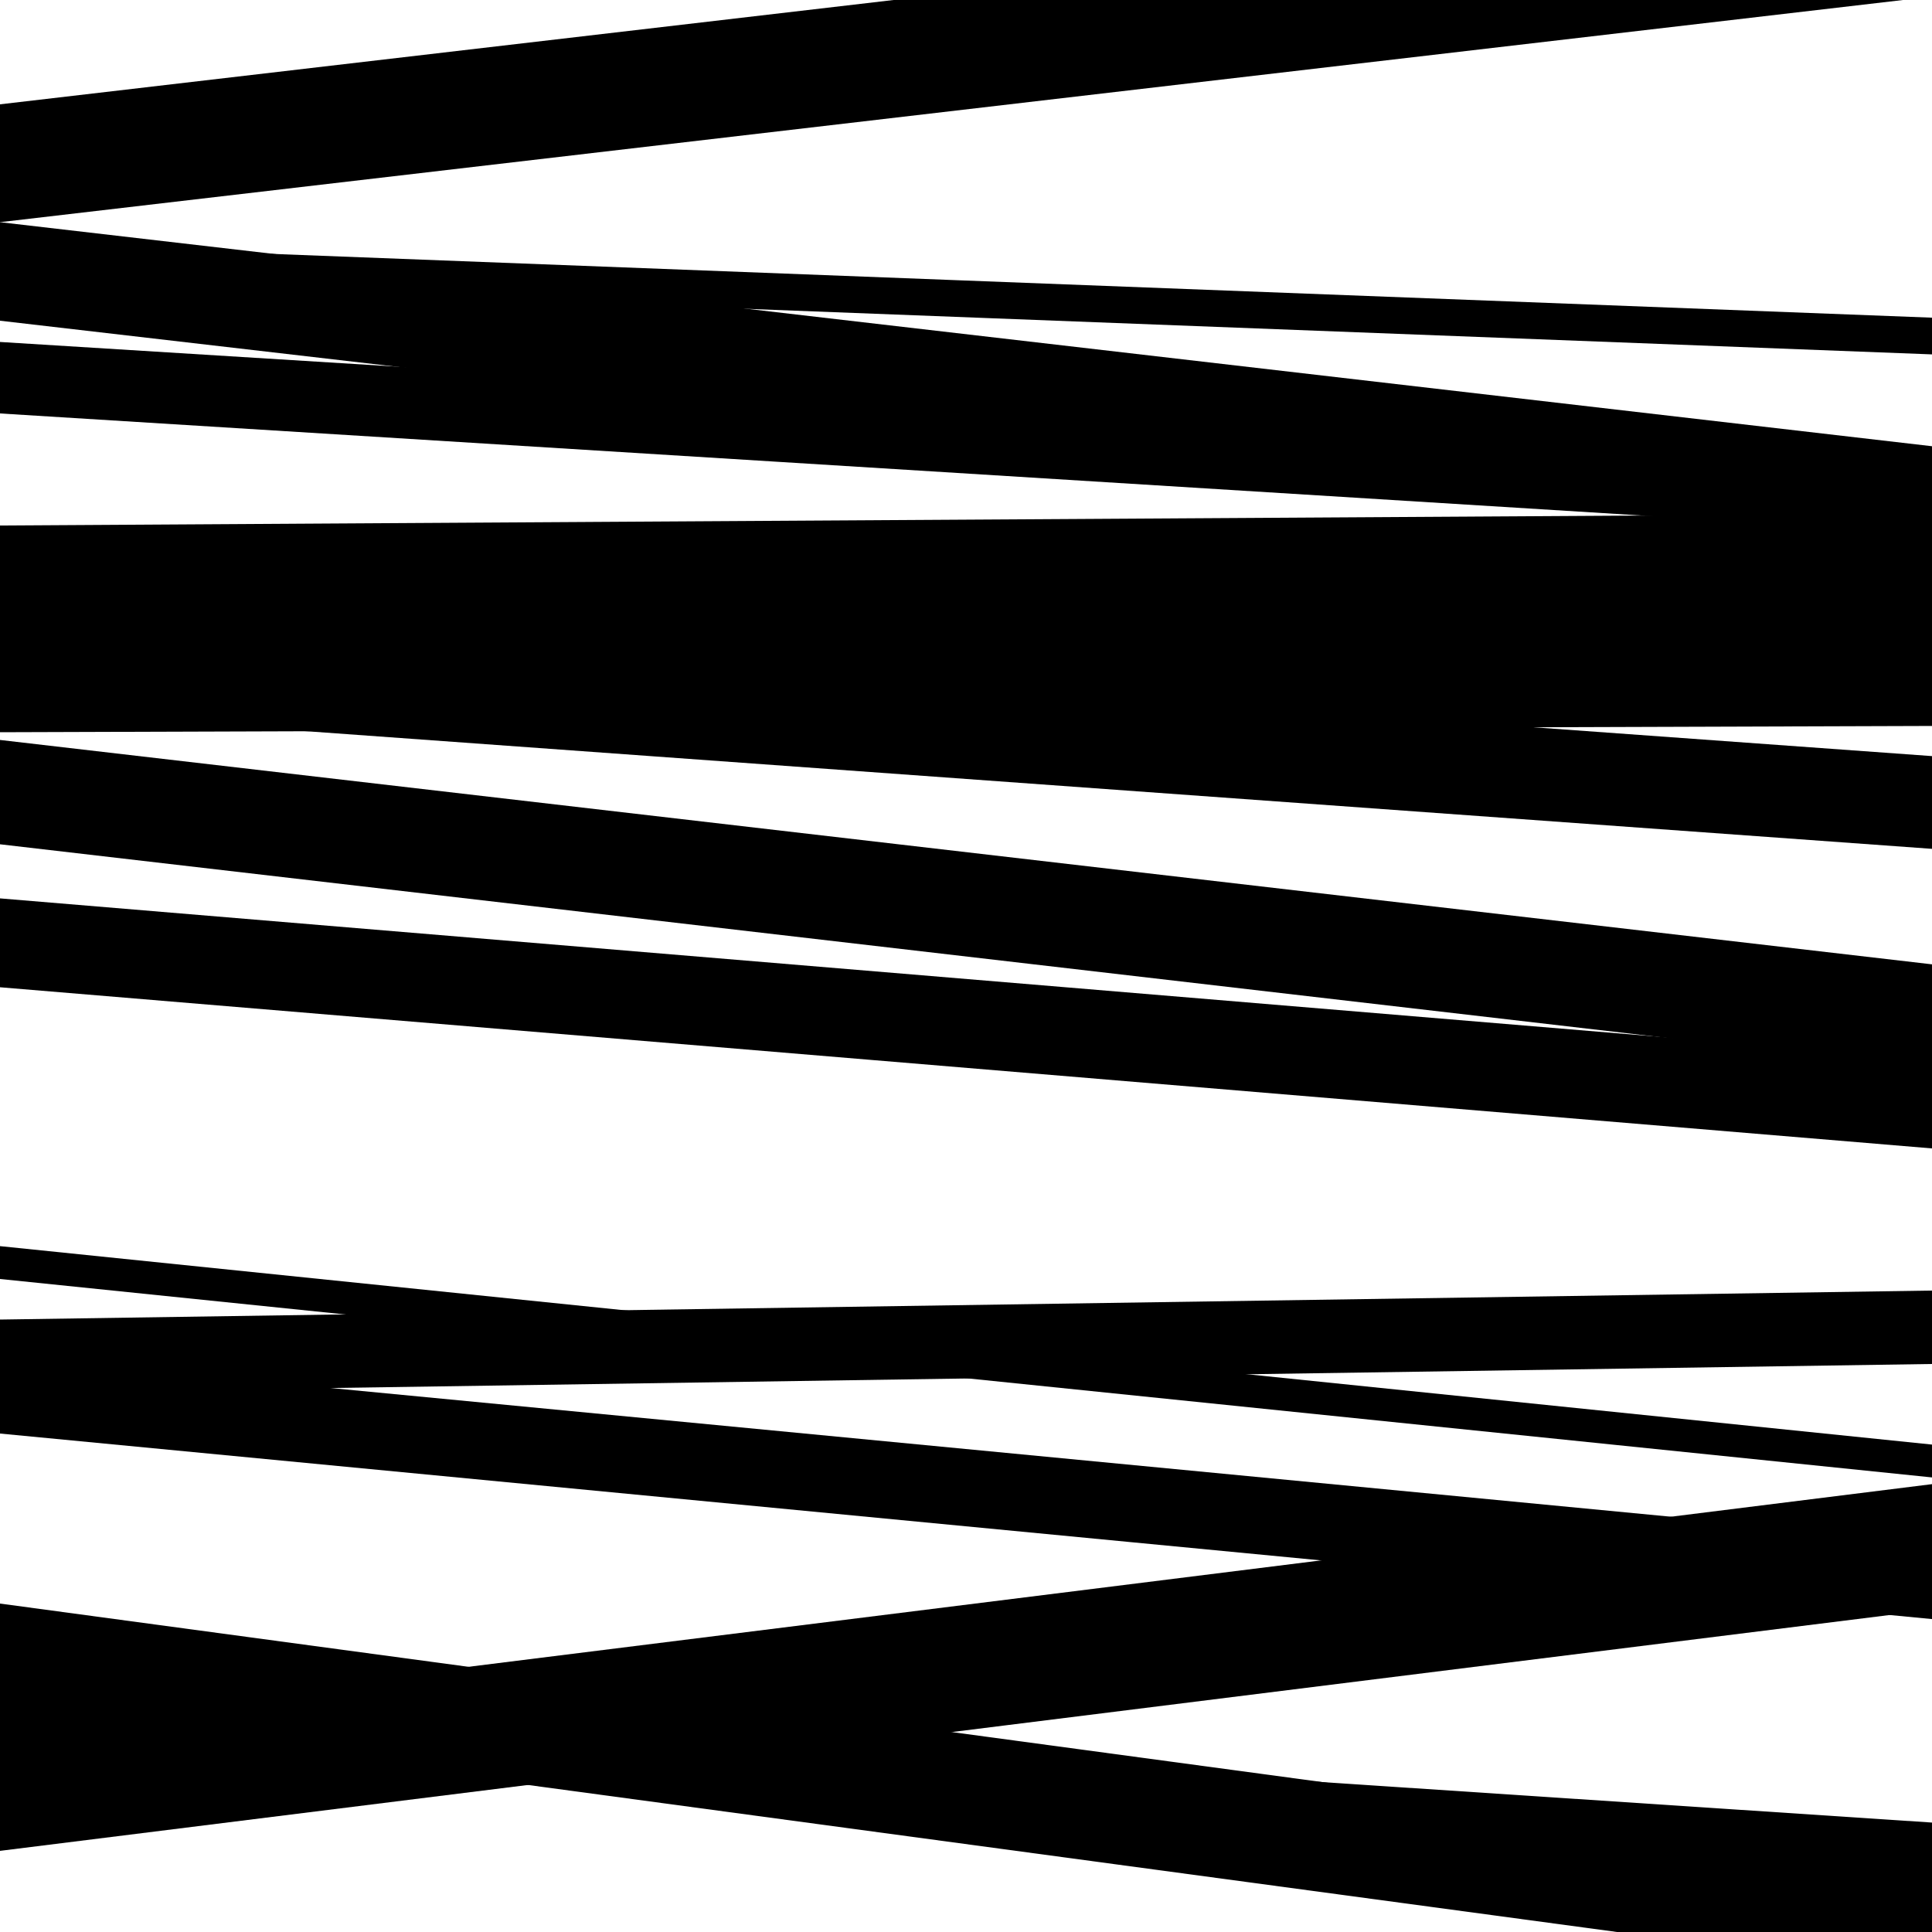 <svg viewBox="0 0 1000 1000" height="1000" width="1000" xmlns="http://www.w3.org/2000/svg">
<rect x="0" y="0" width="1000" height="1000" fill="#ffffff"></rect>
<path opacity="0.8" d="M 0 214 L 1000 276.167 L 1000 239.167 L 0 177 Z" fill="hsl(171, 15%, 50%)"></path>
<path opacity="0.8" d="M 0 437 L 1000 553.139 L 1000 499.139 L 0 383 Z" fill="hsl(176, 25%, 70%)"></path>
<path opacity="0.8" d="M 0 721 L 1000 705.992 L 1000 667.992 L 0 683 Z" fill="hsl(181, 30%, 90%)"></path>
<path opacity="0.8" d="M 0 904 L 1000 970.356 L 1000 943.356 L 0 877 Z" fill="hsl(166, 10%, 30%)"></path>
<path opacity="0.8" d="M 0 166 L 1000 281.967 L 1000 230.967 L 0 115 Z" fill="hsl(171, 15%, 50%)"></path>
<path opacity="0.8" d="M 0 379 L 1000 375.751 L 1000 319.751 L 0 323 Z" fill="hsl(176, 25%, 70%)"></path>
<path opacity="0.8" d="M 0 662 L 1000 764.712 L 1000 747.712 L 0 645 Z" fill="hsl(181, 30%, 90%)"></path>
<path opacity="0.8" d="M 0 958 L 1000 833.188 L 1000 768.188 L 0 893 Z" fill="hsl(166, 10%, 30%)"></path>
<path opacity="0.8" d="M 0 115 L 1000 -1.754 L 1000 -62.754 L 0 54 Z" fill="hsl(171, 15%, 50%)"></path>
<path opacity="0.8" d="M 0 340 L 1000 333.923 L 1000 265.923 L 0 272 Z" fill="hsl(176, 25%, 70%)"></path>
<path opacity="0.8" d="M 0 511 L 1000 594.415 L 1000 548.415 L 0 465 Z" fill="hsl(181, 30%, 90%)"></path>
<path opacity="0.8" d="M 0 742 L 1000 838.031 L 1000 798.031 L 0 702 Z" fill="hsl(166, 10%, 30%)"></path>
<path opacity="0.8" d="M 0 887 L 1000 1022.009 L 1000 965.009 L 0 830 Z" fill="hsl(171, 15%, 50%)"></path>
<path opacity="0.8" d="M 0 145 L 1000 183.432 L 1000 164.432 L 0 126 Z" fill="hsl(176, 25%, 70%)"></path>
<path opacity="0.8" d="M 0 367 L 1000 439.36 L 1000 391.36 L 0 319 Z" fill="hsl(181, 30%, 90%)"></path>
</svg>